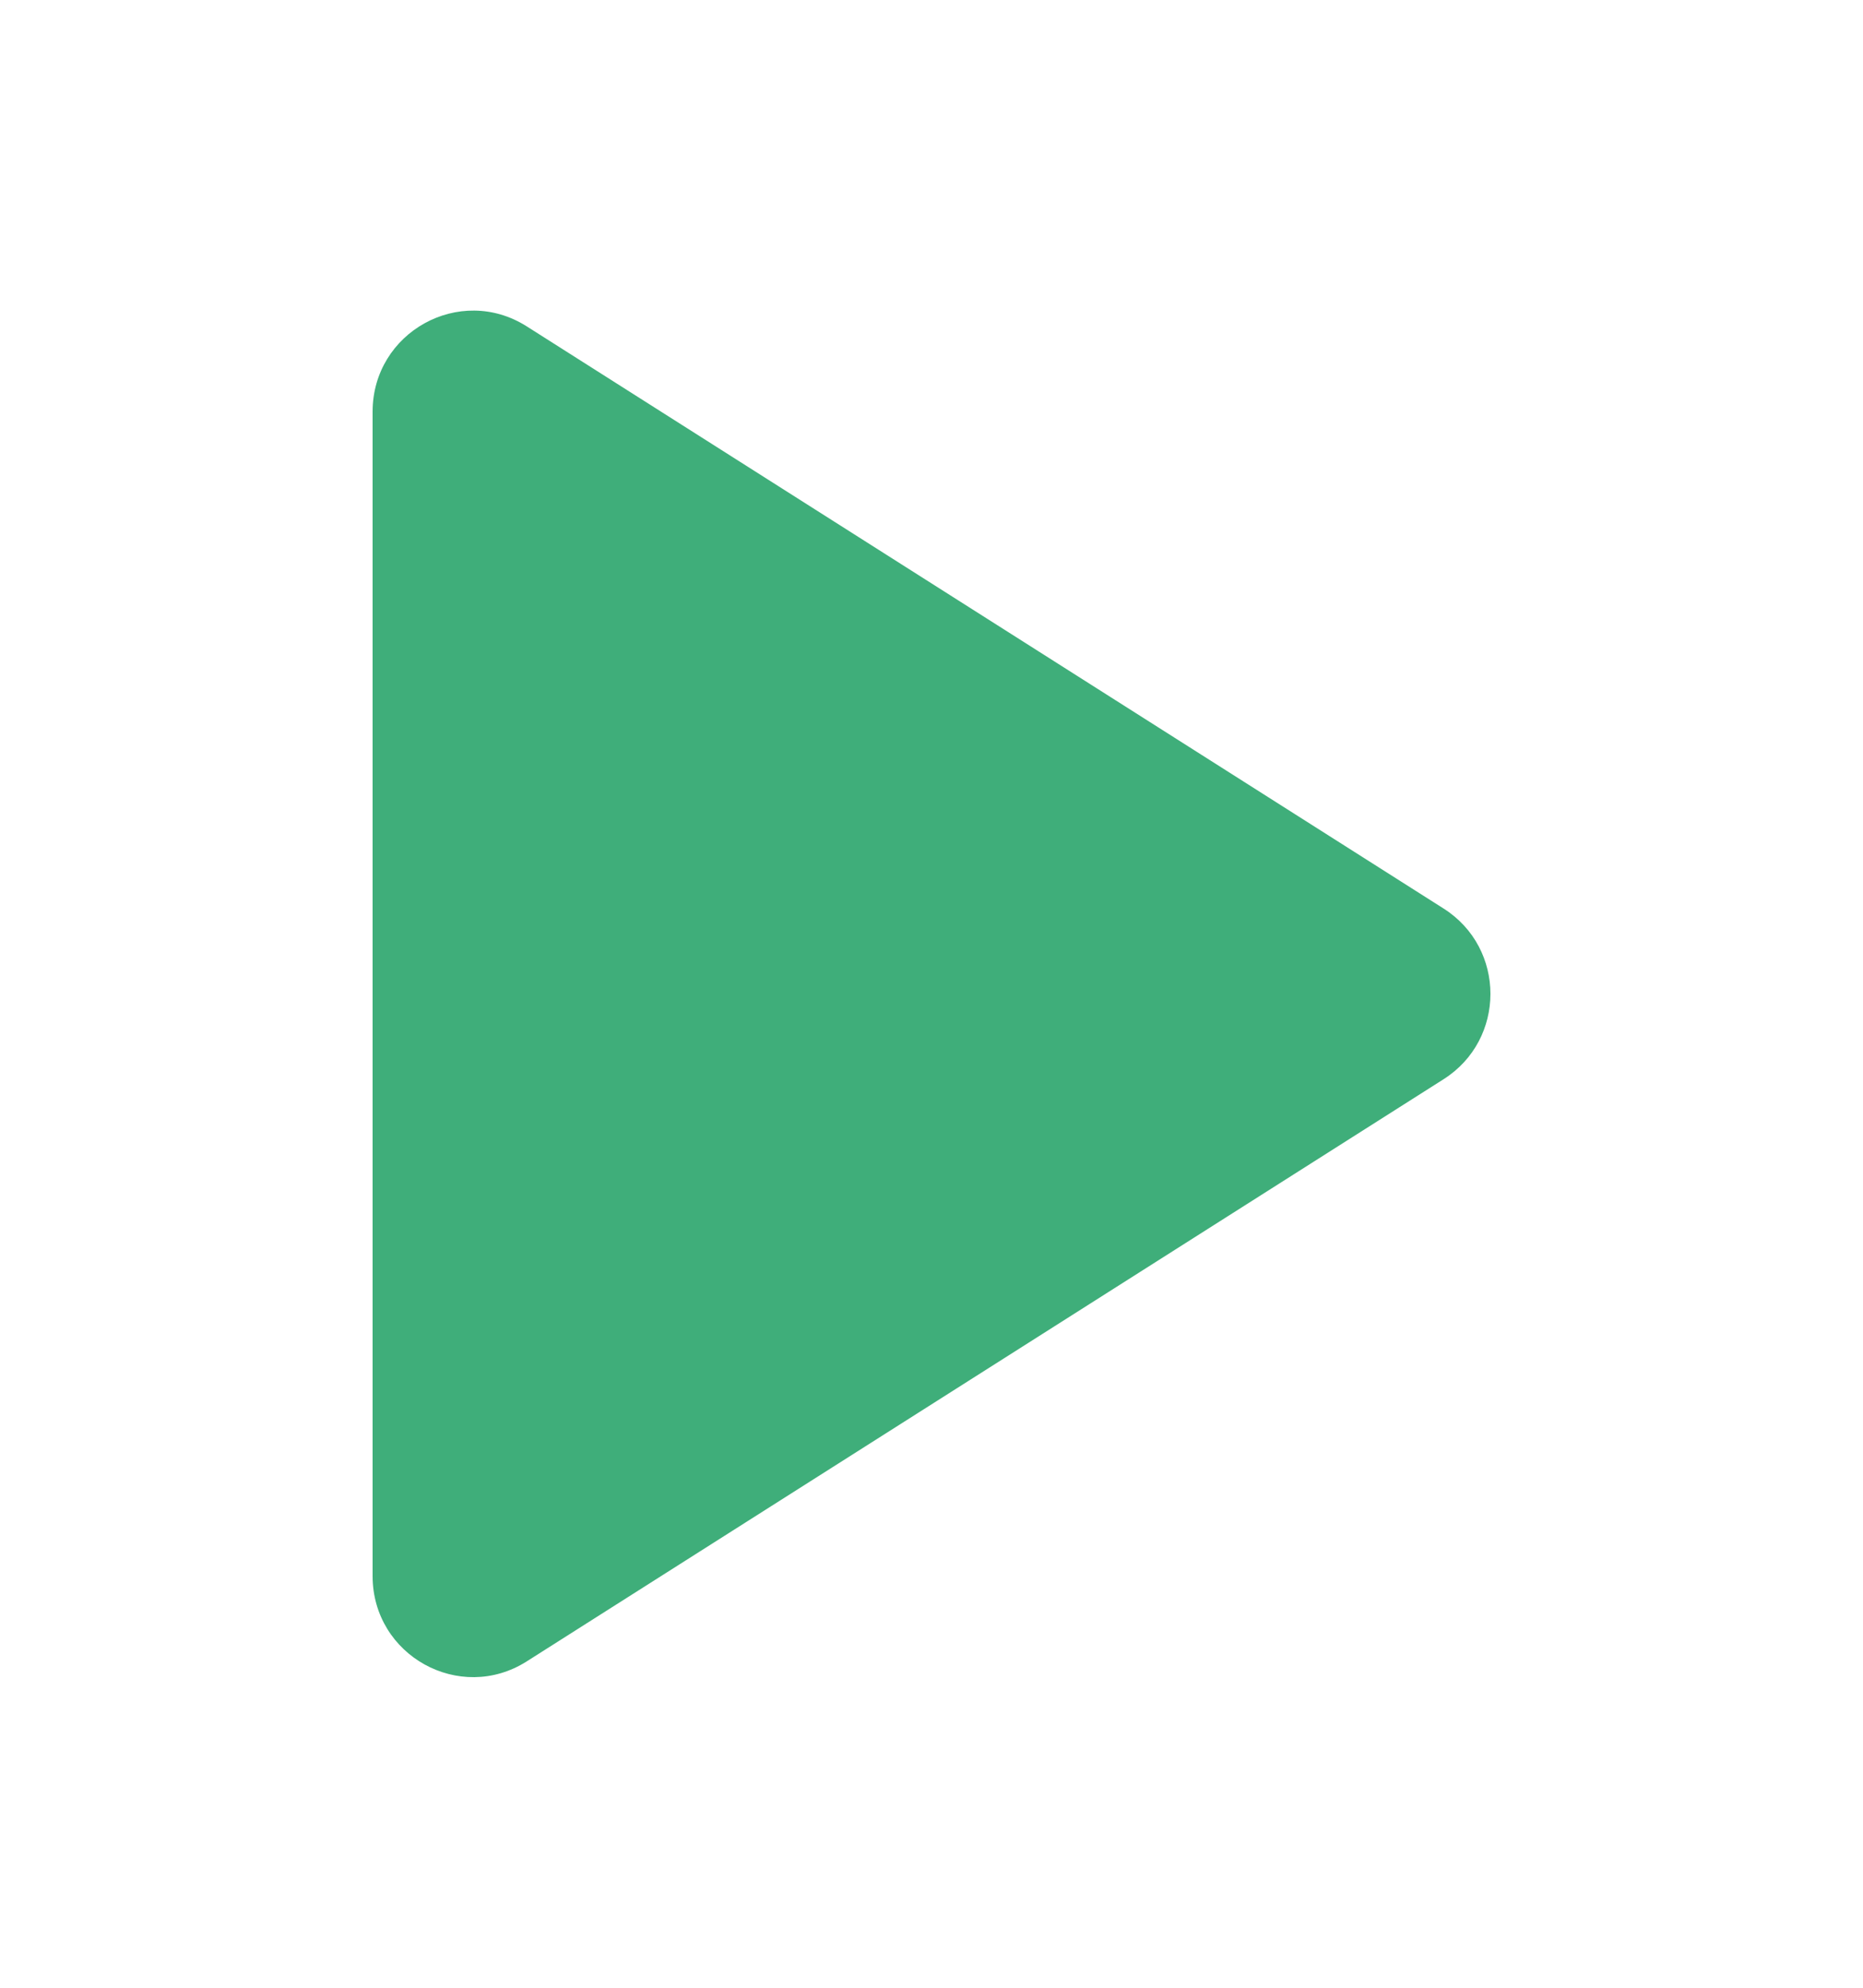 <svg width="15" height="16" viewBox="0 0 15 16" fill="none" xmlns="http://www.w3.org/2000/svg">
<path d="M11.623 7.313C12.126 7.632 12.126 8.368 11.623 8.687L4.241 13.373C3.702 13.715 3 13.326 3 12.686L3 3.314C3 2.674 3.702 2.285 4.241 2.627L11.623 7.313Z" fill="#3FAE7A"/>
</svg>
